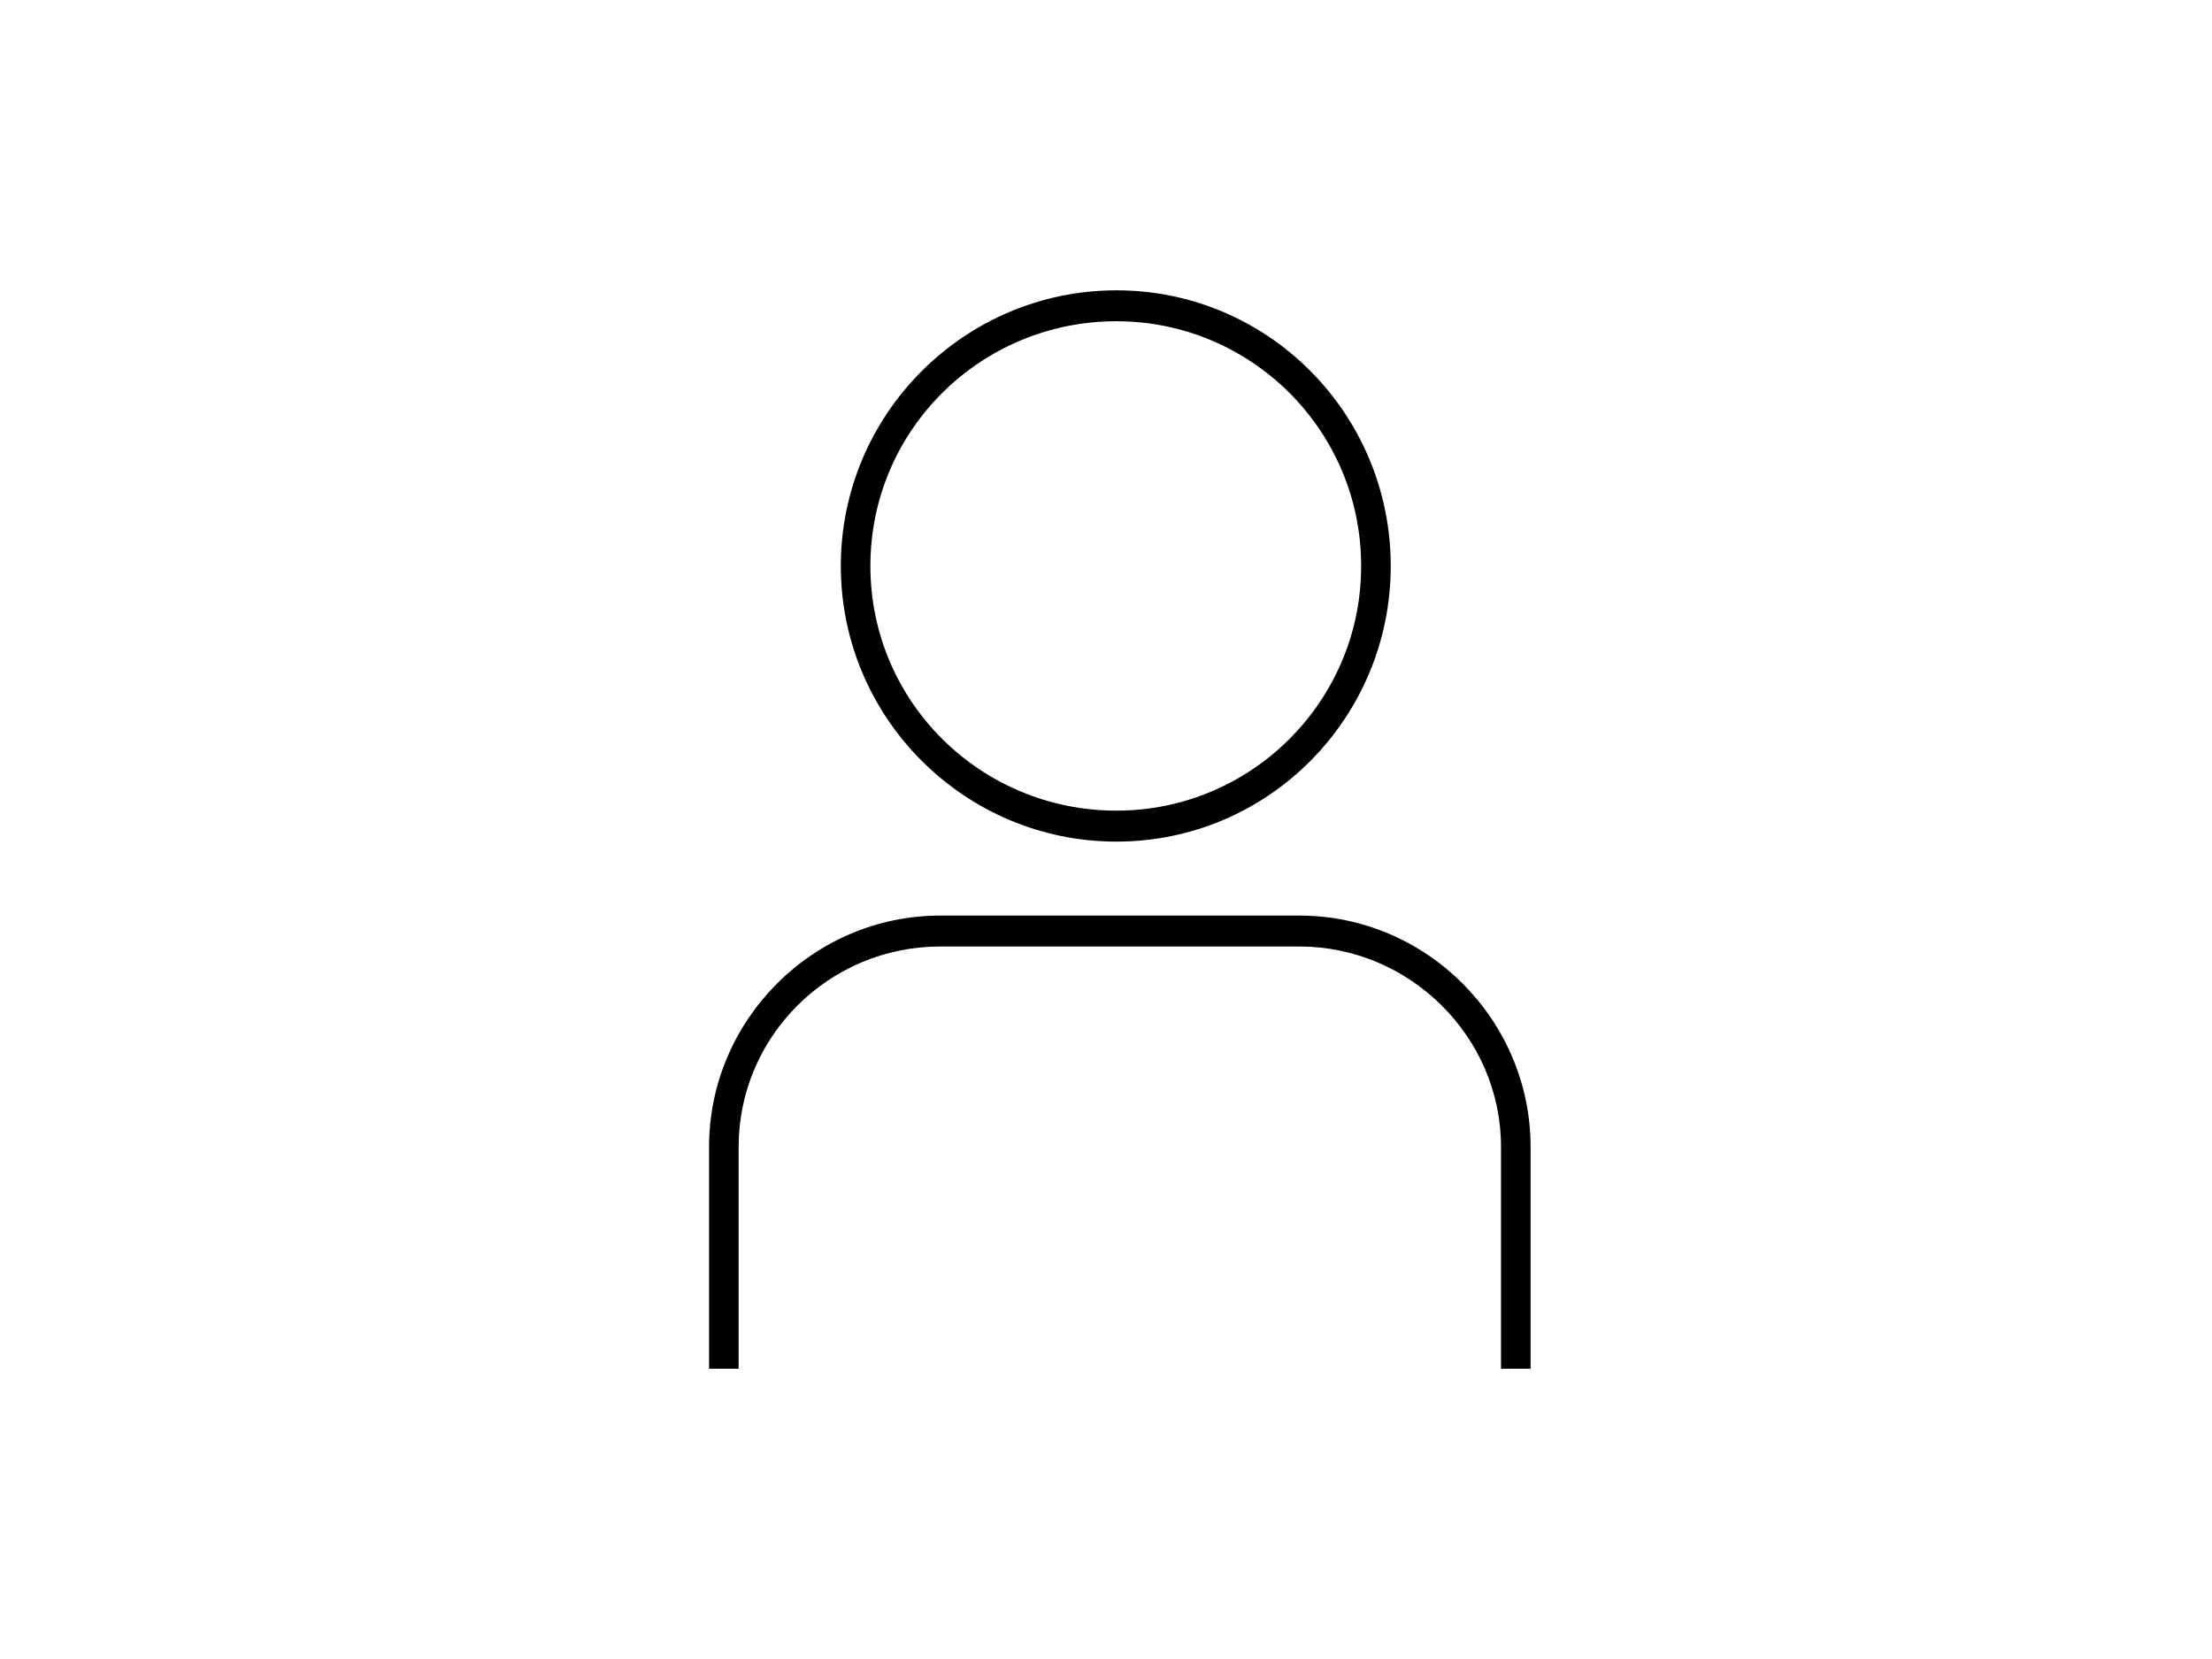<?xml version="1.0" encoding="utf-8"?>
<!-- Generator: Adobe Illustrator 23.0.4, SVG Export Plug-In . SVG Version: 6.00 Build 0)  -->
<svg version="1.1" id="Capa_1" xmlns="http://www.w3.org/2000/svg" xmlns:xlink="http://www.w3.org/1999/xlink" x="0px" y="0px"
	 width="80px" height="60px" viewBox="0 0 80 60" style="enable-background:new 0 0 80 60;" xml:space="preserve">
<style type="text/css">
	.st0{fill-rule:evenodd;clip-rule:evenodd;}
</style>
<g>
	<path class="st0" d="M40.378,10.5c5.495,0,9.92,4.474,9.92,9.969s-4.425,9.969-9.92,9.969s-9.969-4.474-9.969-9.969
		S34.883,10.5,40.378,10.5z M40.378,11.618c4.863,0,8.85,3.939,8.85,8.85s-3.988,8.85-8.85,8.85c-4.911,0-8.899-3.939-8.899-8.85
		S35.467,11.618,40.378,11.618z M34.008,34.231c4.328,0,8.656,0,12.984,0c3.988,0,7.294,3.258,7.294,7.246c0,2.675,0,5.349,0,8.024
		c0.34,0,0.729,0,1.07,0c0-2.675,0-5.349,0-8.024c0-4.571-3.744-8.364-8.364-8.364c-4.328,0-8.656,0-12.984,0
		c-4.62,0-8.364,3.793-8.364,8.364c0,2.675,0,5.349,0,8.024c0.34,0,0.681,0,1.07,0c0-2.675,0-5.349,0-8.024
		C26.714,37.489,29.972,34.231,34.008,34.231z"/>
</g>
</svg>
